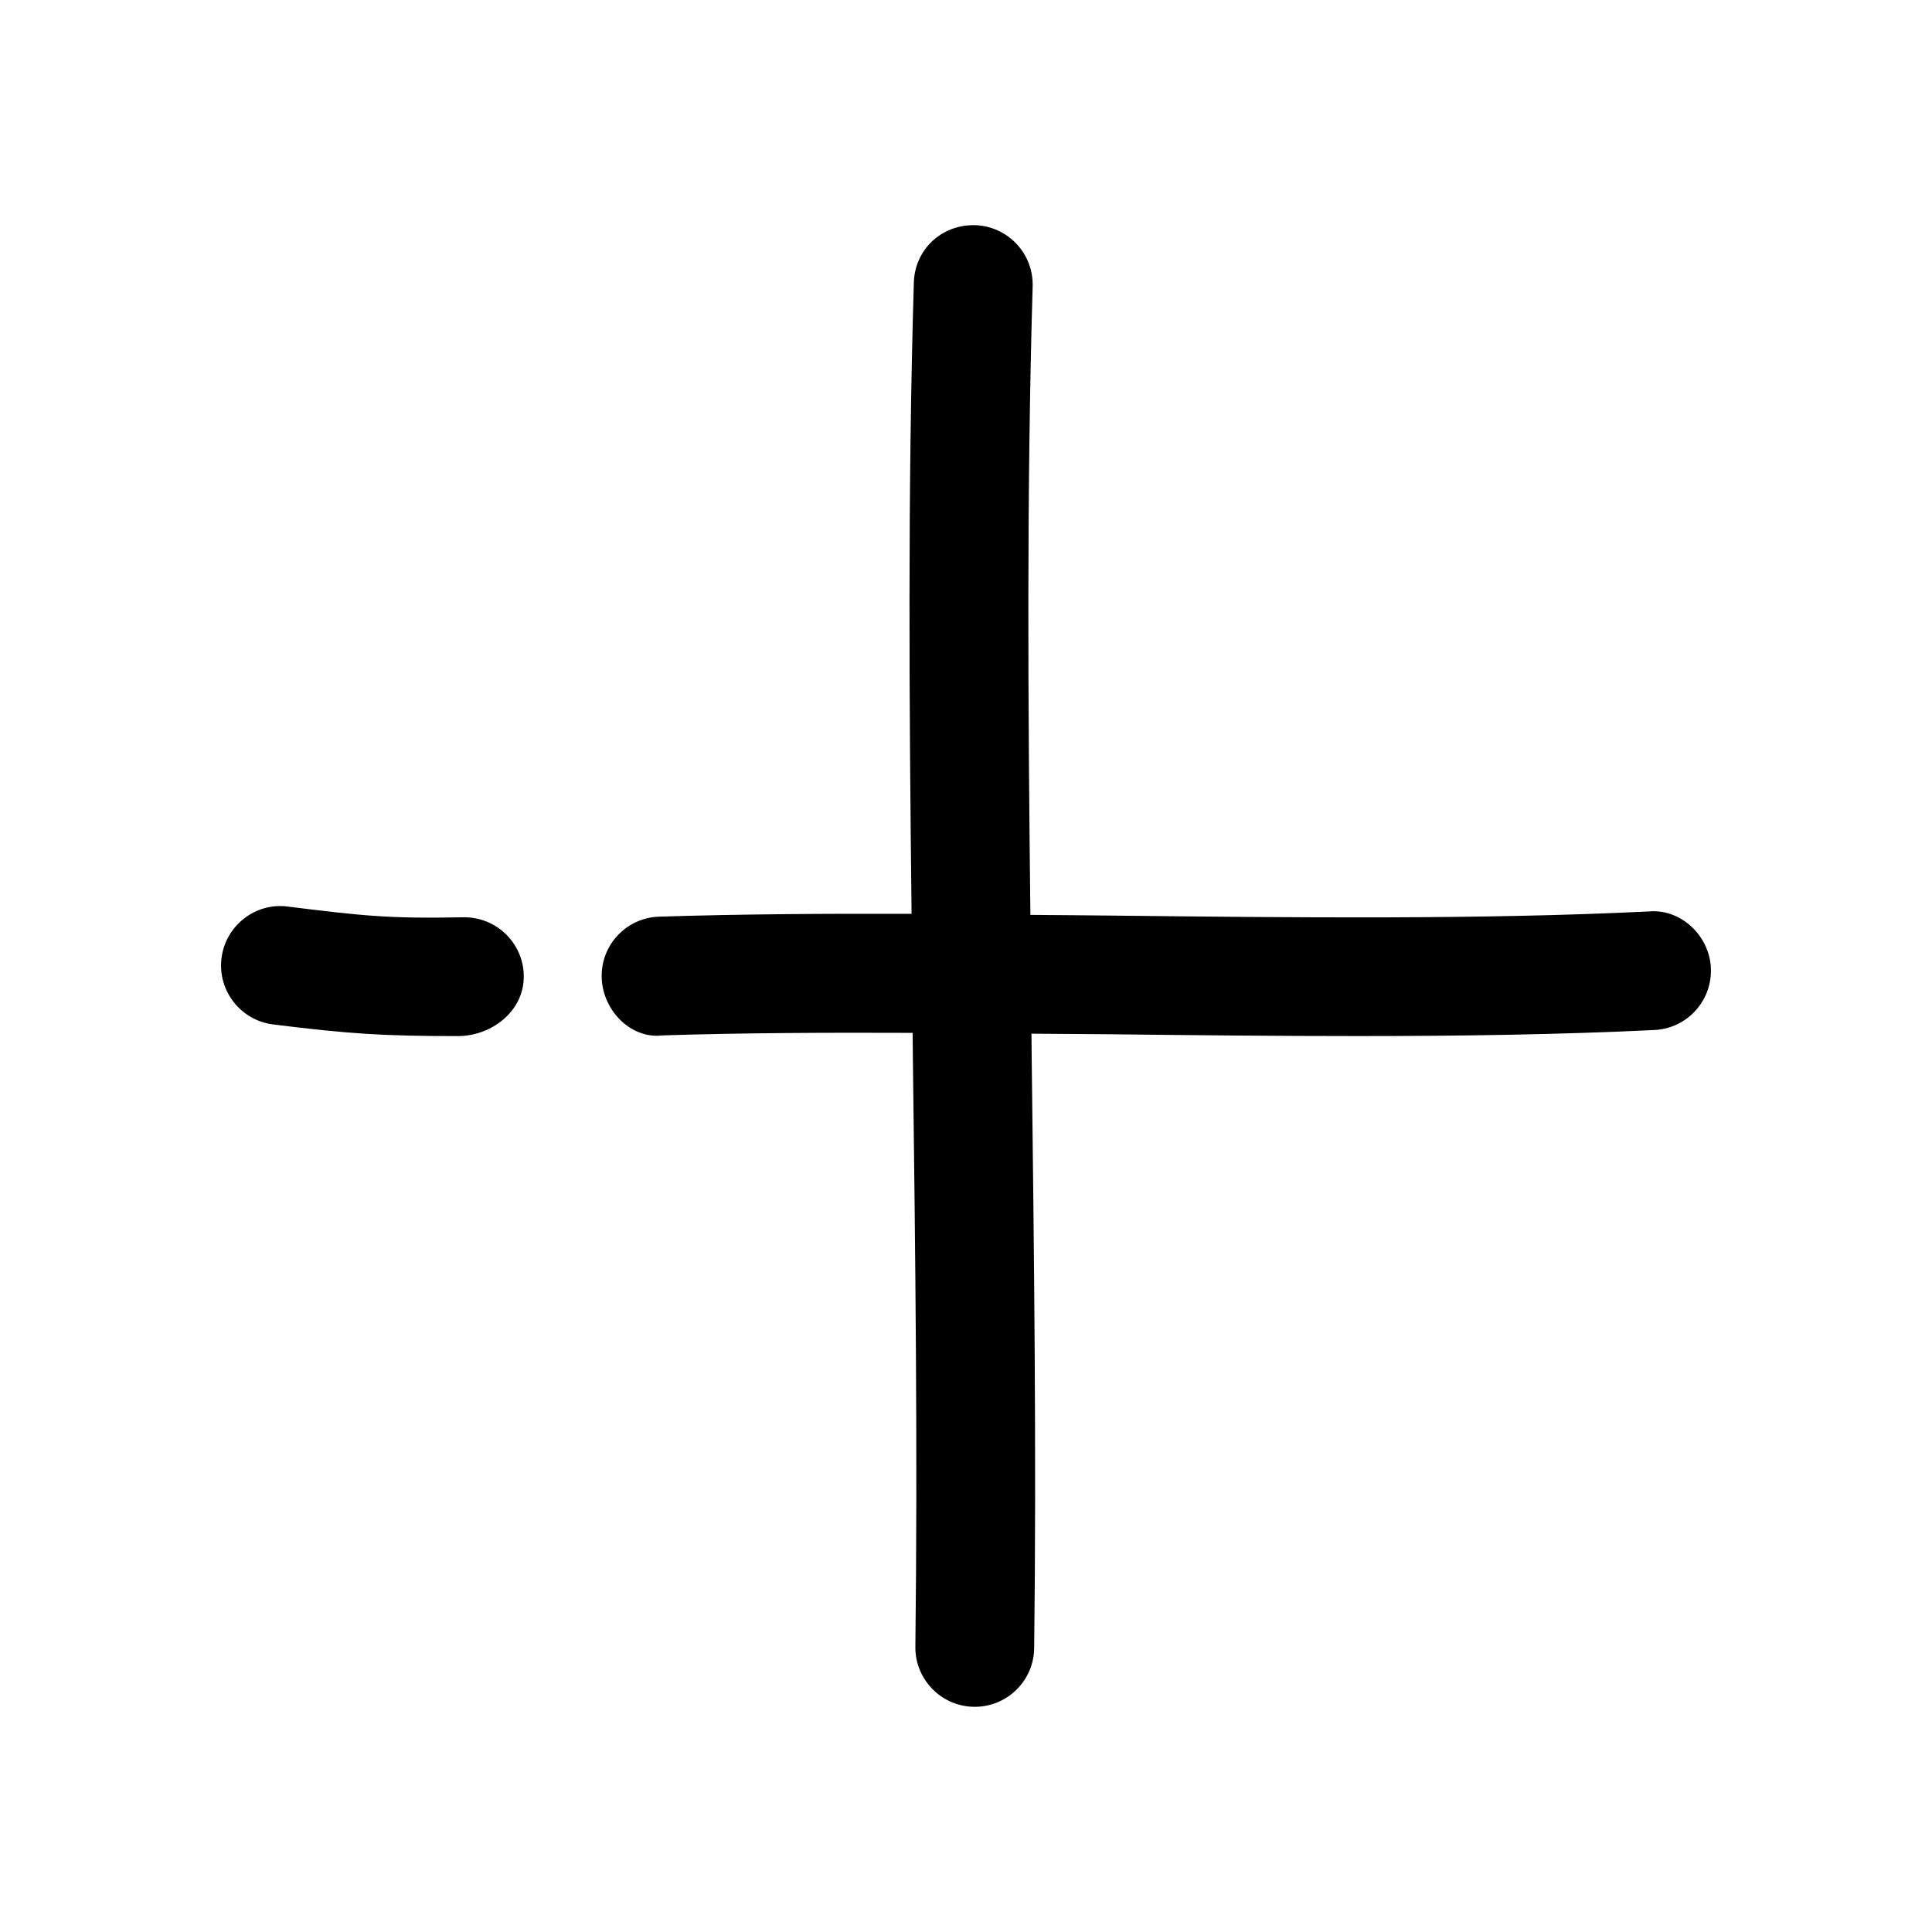 <?xml version="1.0" encoding="UTF-8"?>
<!-- Uploaded to: ICON Repo, www.svgrepo.com, Generator: ICON Repo Mixer Tools -->
<svg fill="#000000" width="800px" height="800px" version="1.1" viewBox="144 144 512 512" xmlns="http://www.w3.org/2000/svg">
 <g>
  <path d="m597.4 400.5c-0.41-8.66-8.094-15.742-16.469-14.957-44.273 2.172-93.805 1.637-141.73 1.102-7.34-0.094-14.77-0.125-22.137-0.191-0.629-55.641-1.008-111.97 0.598-166.57 0.25-8.691-6.582-15.934-15.273-16.215-9.035-0.191-15.996 6.609-16.215 15.27-1.637 54.977-1.227 111.47-0.598 167.23-22.863-0.062-45.469 0.062-66.883 0.754-8.691 0.254-15.523 7.527-15.238 16.219 0.285 8.691 7.809 16.344 16.246 15.242 21.035-0.664 43.453-0.758 66.156-0.664 0.031 2.172 0.031 4.375 0.062 6.551 0.66 52.492 1.289 104.79 0.66 156.12-0.094 8.691 6.863 15.809 15.555 15.934h0.188c8.598 0 15.648-6.926 15.742-15.555 0.629-51.578-0.031-104.16-0.66-156.91-0.027-1.953-0.027-3.969-0.059-5.922 7.18 0.062 14.359 0.094 21.477 0.156 21.508 0.25 43.328 0.473 64.93 0.473 26.953 0 53.562-0.379 78.688-1.605 8.66-0.406 15.367-7.777 14.957-16.465z"/>
  <path d="m202.7 397.92c-1.07 8.625 5.07 16.5 13.695 17.57 20.184 2.516 29.254 3.086 49.059 3.086 8.785-0.062 17.352-6.519 17.352-15.777 0-8.691-7.086-15.711-15.742-15.711h-0.066c-20.059 0.406-27.141-0.41-46.727-2.836-8.504-1.164-16.5 5.008-17.57 13.668z"/>
 </g>
</svg>